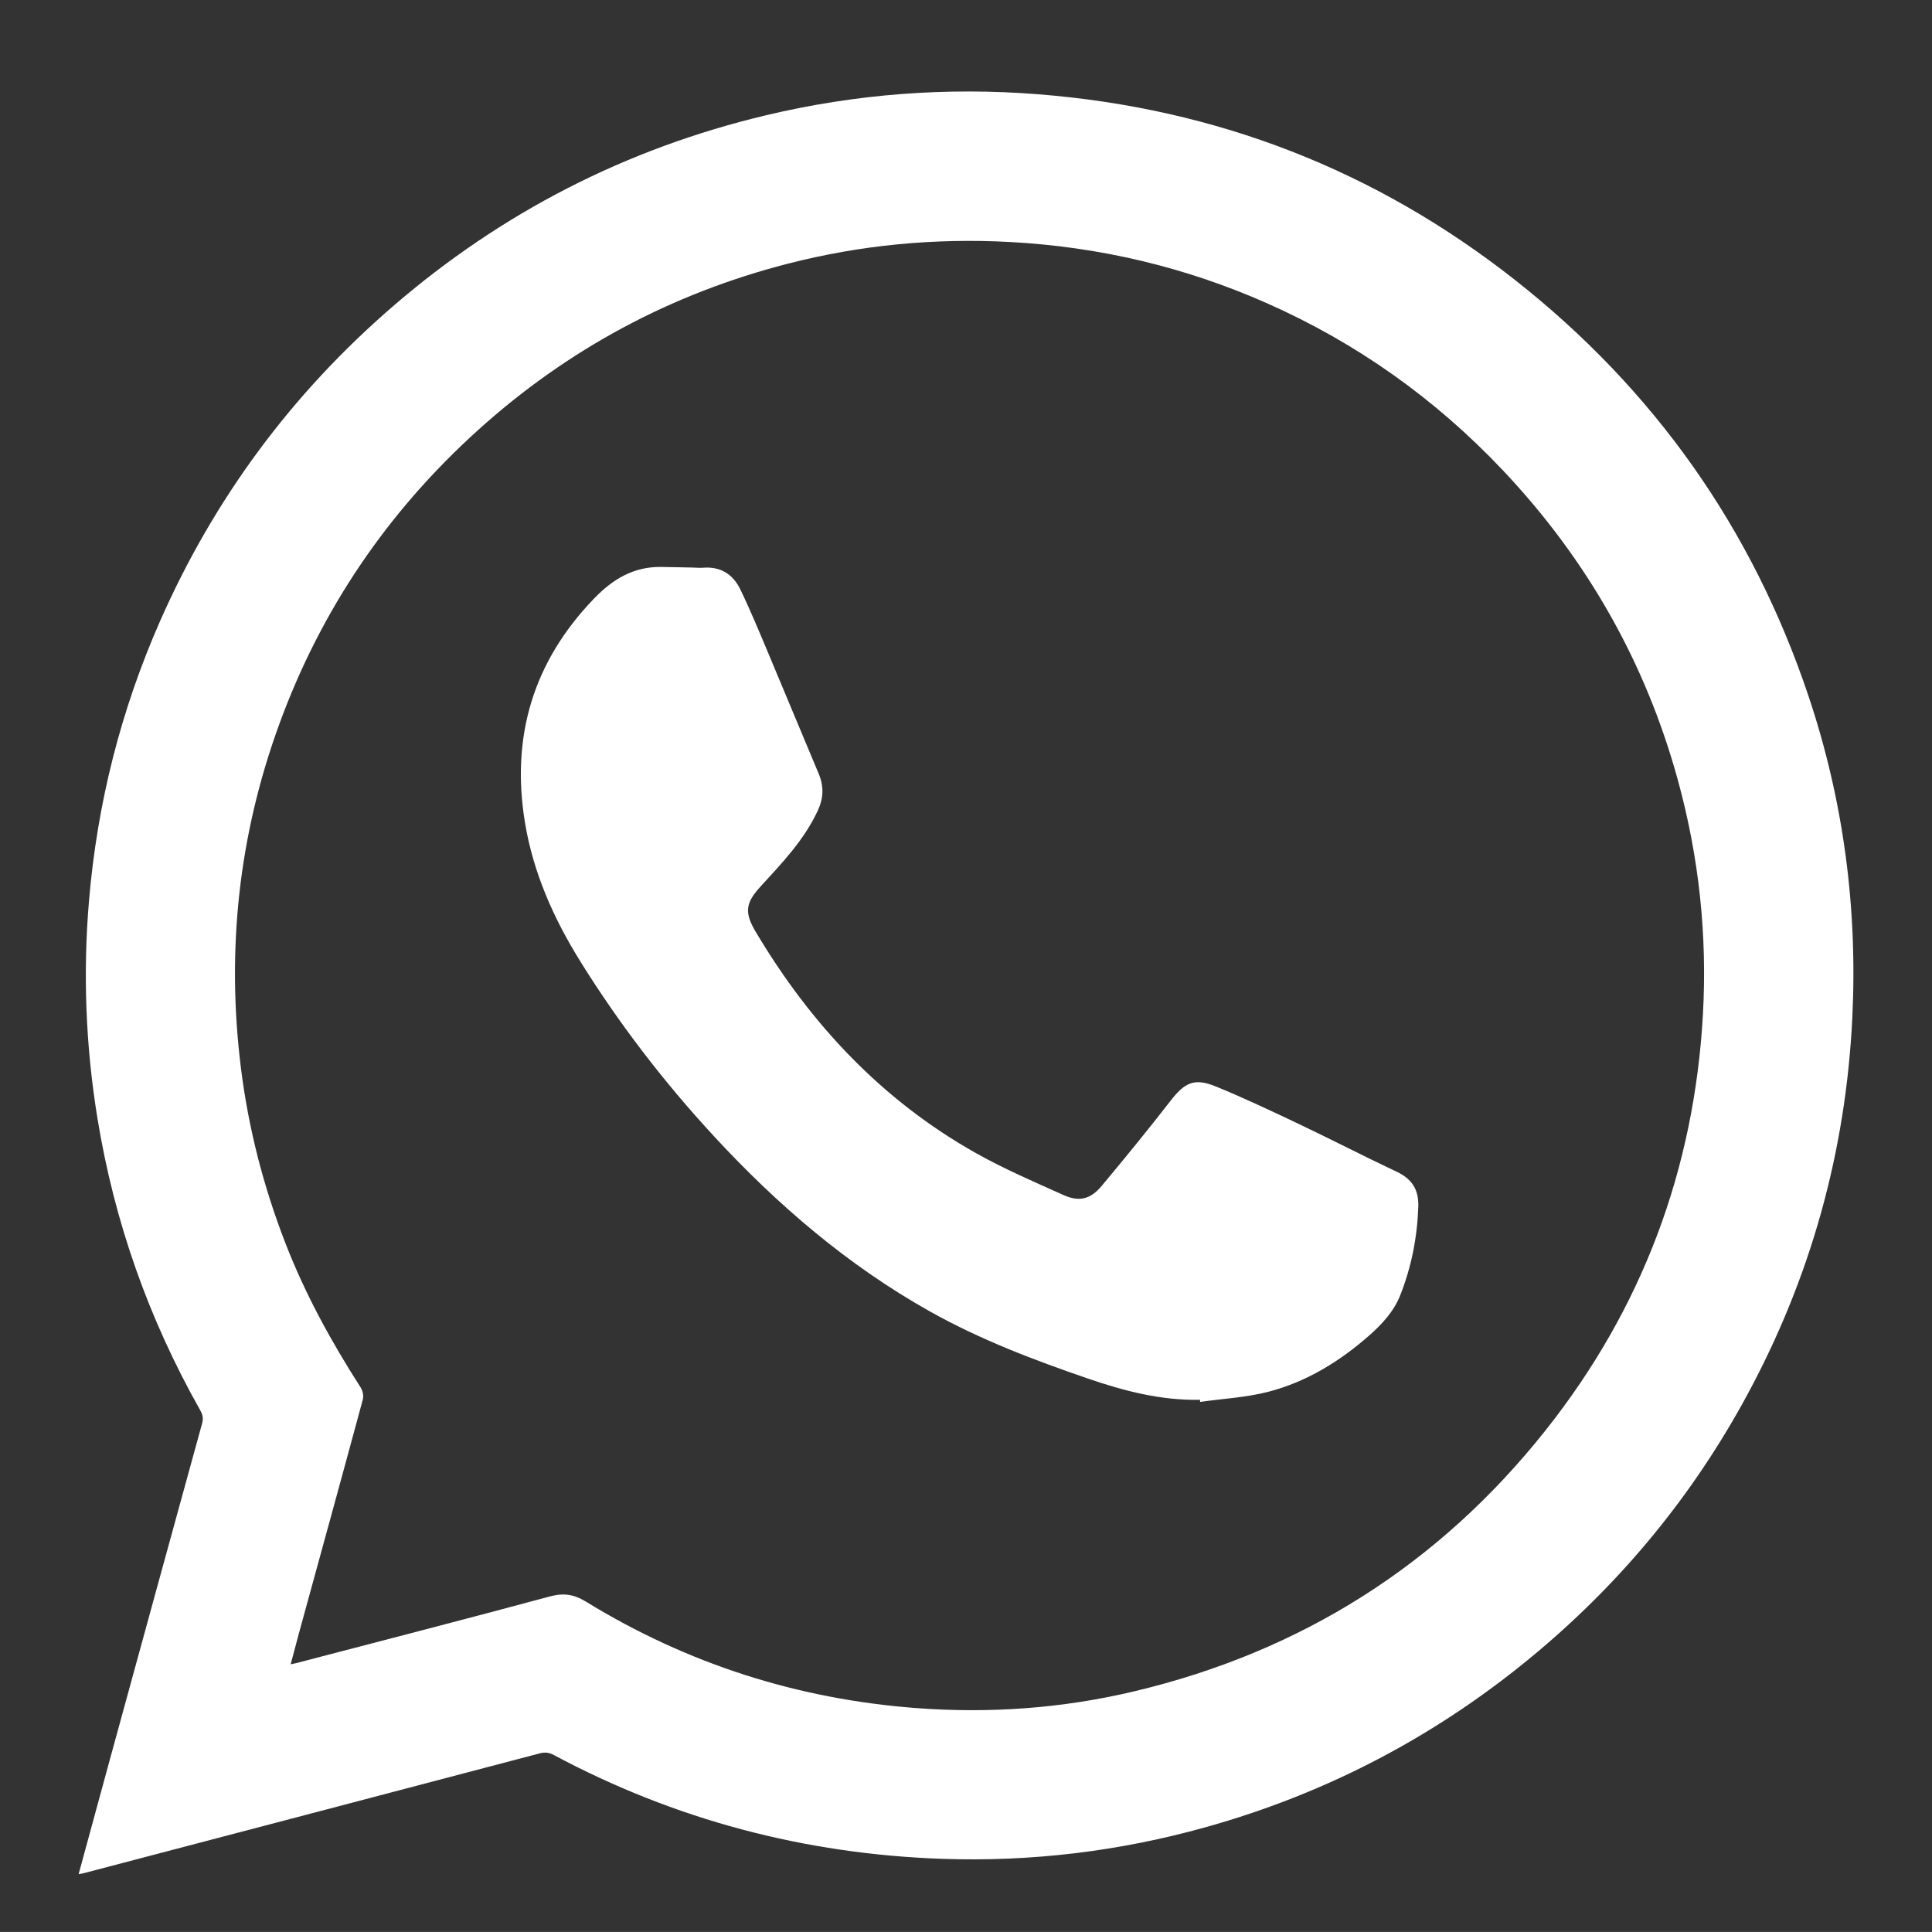 <?xml version="1.0" encoding="utf-8"?>
<!-- Generator: Adobe Illustrator 16.0.0, SVG Export Plug-In . SVG Version: 6.00 Build 0)  -->
<!DOCTYPE svg PUBLIC "-//W3C//DTD SVG 1.1//EN" "http://www.w3.org/Graphics/SVG/1.1/DTD/svg11.dtd">
<svg version="1.1" id="Layer_1" xmlns="http://www.w3.org/2000/svg" xmlns:xlink="http://www.w3.org/1999/xlink" x="0px" y="0px"
	 width="210.336px" height="210.333px" viewBox="0 0 210.336 210.333" enable-background="new 0 0 210.336 210.333"
	 xml:space="preserve">
<rect x="0" y="0" width="210.336" height="210.333" fill="#333333" stroke="none"/>
<path fill-rule="evenodd" clip-rule="evenodd" fill="#FFFFFF" d="M8.558,204.041c1.156-4.243,2.275-8.372,3.406-12.498
	c3.345-12.209,6.692-24.418,10.052-36.623c0.15-0.544,0.026-0.954-0.24-1.426c-5.594-9.914-9.33-20.479-11.164-31.722
	c-1.286-7.88-1.596-15.794-0.92-23.741c0.897-10.546,3.451-20.681,7.718-30.376c5.875-13.347,14.342-24.79,25.373-34.312
	c11.834-10.215,25.374-17.162,40.588-20.788c9.777-2.33,19.686-3.085,29.713-2.288c19.313,1.535,36.637,8.234,51.848,20.208
	c15.139,11.918,25.848,27.048,31.969,45.339c3.801,11.354,5.342,23.043,4.758,35.011c-0.715,14.609-4.551,28.346-11.523,41.191
	c-5.797,10.678-13.367,19.927-22.666,27.757c-10.691,9.004-22.764,15.401-36.227,19.159c-9.393,2.622-18.973,3.778-28.71,3.437
	c-14.938-0.525-29.042-4.25-42.242-11.301c-0.511-0.272-0.951-0.331-1.511-0.185c-16.537,4.356-33.079,8.696-49.62,13.038
	C9.007,203.962,8.851,203.984,8.558,204.041z M31.645,181.191c0.305-0.063,0.436-0.085,0.563-0.118
	c9.216-2.409,18.442-4.783,27.639-7.265c1.492-0.402,2.621-0.249,3.938,0.56c11.043,6.774,23.058,10.618,35.97,11.59
	c7.966,0.6,15.875,0.037,23.652-1.805c18.256-4.321,33.289-13.818,44.928-28.521c10.465-13.222,16.115-28.33,17.061-45.183
	c0.484-8.641-0.43-17.134-2.715-25.475c-3.525-12.866-9.932-24.117-19.092-33.801c-7.33-7.75-15.869-13.821-25.621-18.144
	c-8.928-3.958-18.285-6.163-28.047-6.684c-8.179-0.437-16.234,0.328-24.156,2.365c-12.714,3.27-23.964,9.31-33.711,18.105
	c-9.855,8.893-17.107,19.57-21.658,32.048c-4.416,12.108-5.758,24.571-4.174,37.356c0.814,6.571,2.45,12.931,4.842,19.104
	c2.147,5.543,4.983,10.721,8.188,15.712c0.228,0.354,0.358,0.924,0.252,1.316c-2.297,8.499-4.636,16.987-6.964,25.478
	C32.247,178.903,31.967,179.981,31.645,181.191z"/>
<path fill-rule="evenodd" clip-rule="evenodd" fill="#FFFFFF" d="M130.637,152.395c-4.221,0.086-8.221-0.947-12.174-2.305
	c-5.936-2.037-11.787-4.257-17.272-7.341c-8.902-5.004-16.548-11.565-23.45-19.034c-5.456-5.903-10.341-12.256-14.582-19.08
	c-2.886-4.645-5.101-9.612-6.001-15.053c-1.551-9.378,0.88-17.543,7.534-24.434c2.02-2.092,4.273-3.455,7.24-3.424
	c1.181,0.013,2.361,0.044,3.542,0.068c0.349,0.007,0.7,0.047,1.045,0.018c1.891-0.16,3.268,0.694,4.058,2.319
	c1.087,2.236,2.036,4.54,3.003,6.833c1.861,4.414,3.681,8.845,5.545,13.258c0.581,1.375,0.539,2.671-0.09,4.026
	c-1.484,3.199-3.879,5.699-6.215,8.246c-1.654,1.804-1.81,2.833-0.545,4.958c5.98,10.051,13.751,18.348,24.011,24.11
	c3.049,1.712,6.287,3.099,9.48,4.538c1.721,0.776,2.953,0.473,4.174-0.988c2.541-3.046,5.055-6.118,7.486-9.253
	c1.563-2.016,2.596-2.532,4.957-1.567c3.043,1.245,6.023,2.653,8.996,4.066c3.58,1.703,7.102,3.525,10.688,5.215
	c1.668,0.785,2.404,1.963,2.342,3.797c-0.111,3.331-0.744,6.551-1.963,9.64c-0.703,1.78-1.998,3.173-3.418,4.419
	c-3.203,2.809-6.793,5.013-10.92,6.089c-2.414,0.63-4.959,0.756-7.445,1.108C130.654,152.549,130.645,152.472,130.637,152.395z"/>
</svg>
